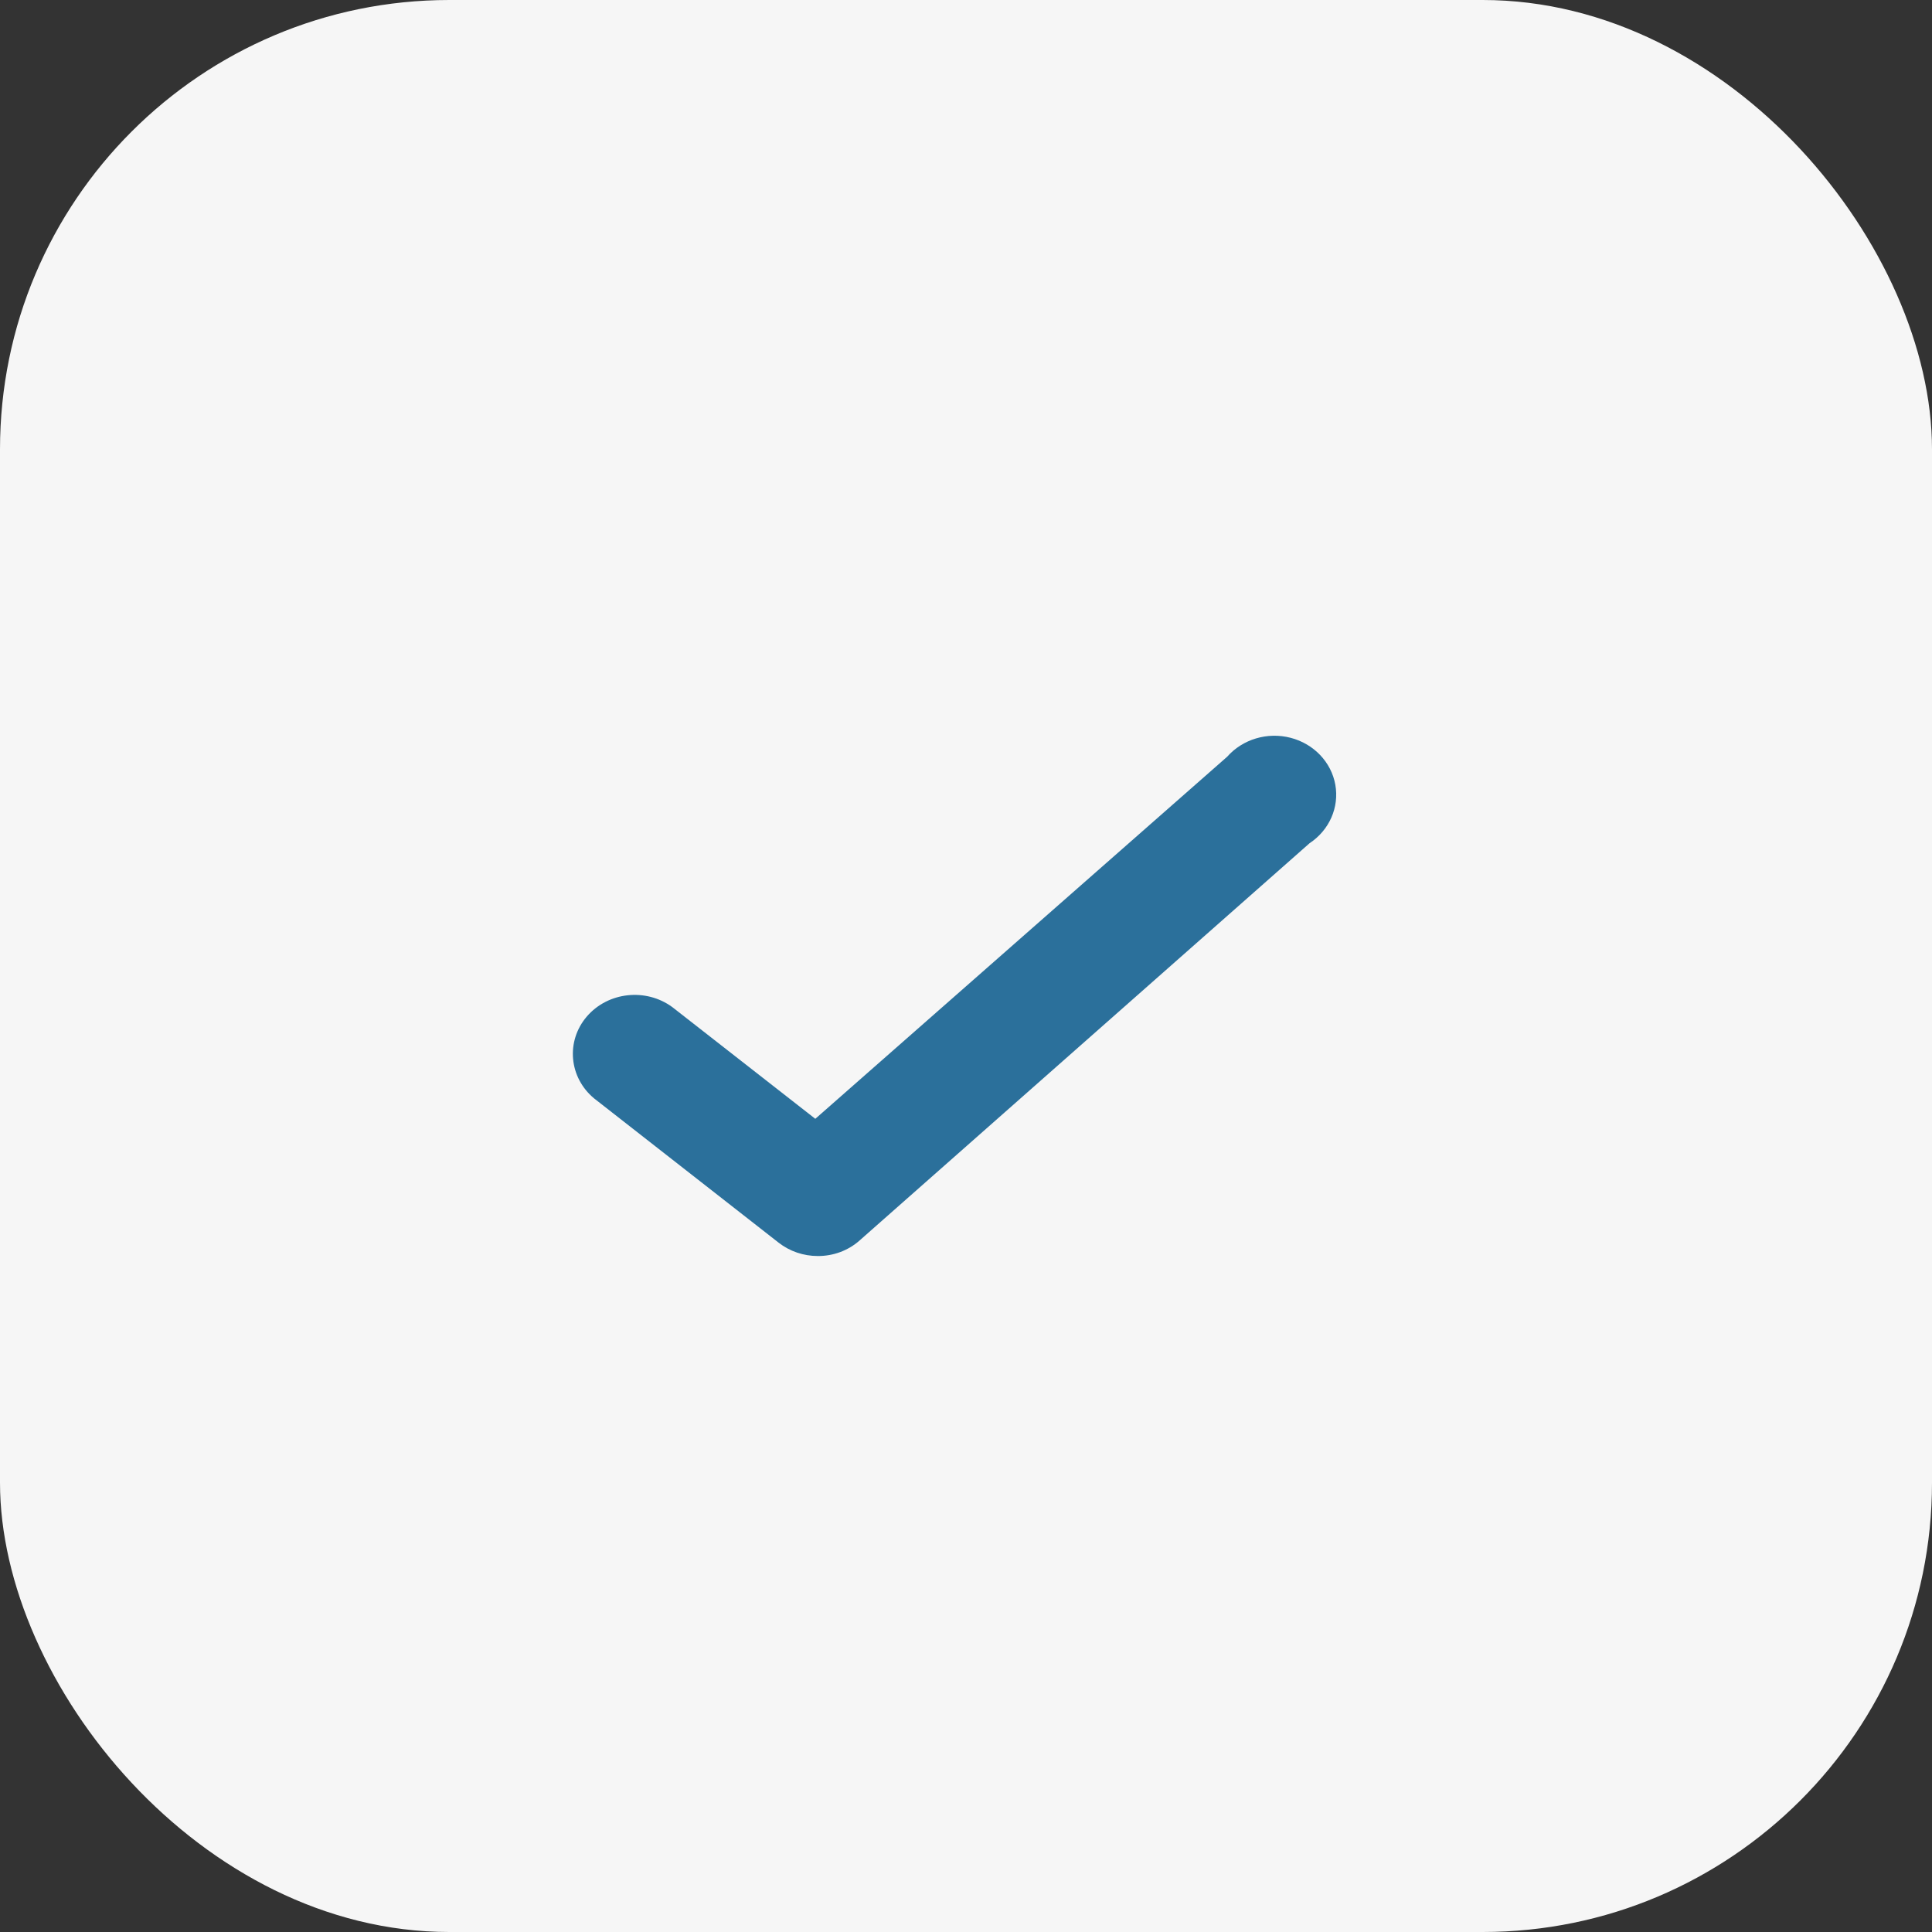 <?xml version="1.0" encoding="UTF-8"?> <svg xmlns="http://www.w3.org/2000/svg" width="43" height="43" viewBox="0 0 43 43" fill="none"><rect x="0" y="0" width="43" height="43" fill="#333333" stroke="none"/> <rect width="43" height="43" rx="10" fill="#F6F6F6"></rect> <path d="M18.201 27.955C17.883 27.955 17.576 27.85 17.33 27.658L13.223 24.447C12.662 23.981 12.59 23.173 13.061 22.624C13.533 22.075 14.376 21.983 14.965 22.416L18.146 24.901L27.312 16.843C27.657 16.452 28.208 16.287 28.725 16.421C29.241 16.555 29.63 16.962 29.72 17.466C29.81 17.97 29.586 18.477 29.146 18.768L19.136 27.605C18.883 27.832 18.548 27.957 18.201 27.955V27.955Z" fill="#2B709B"></path> </svg> 